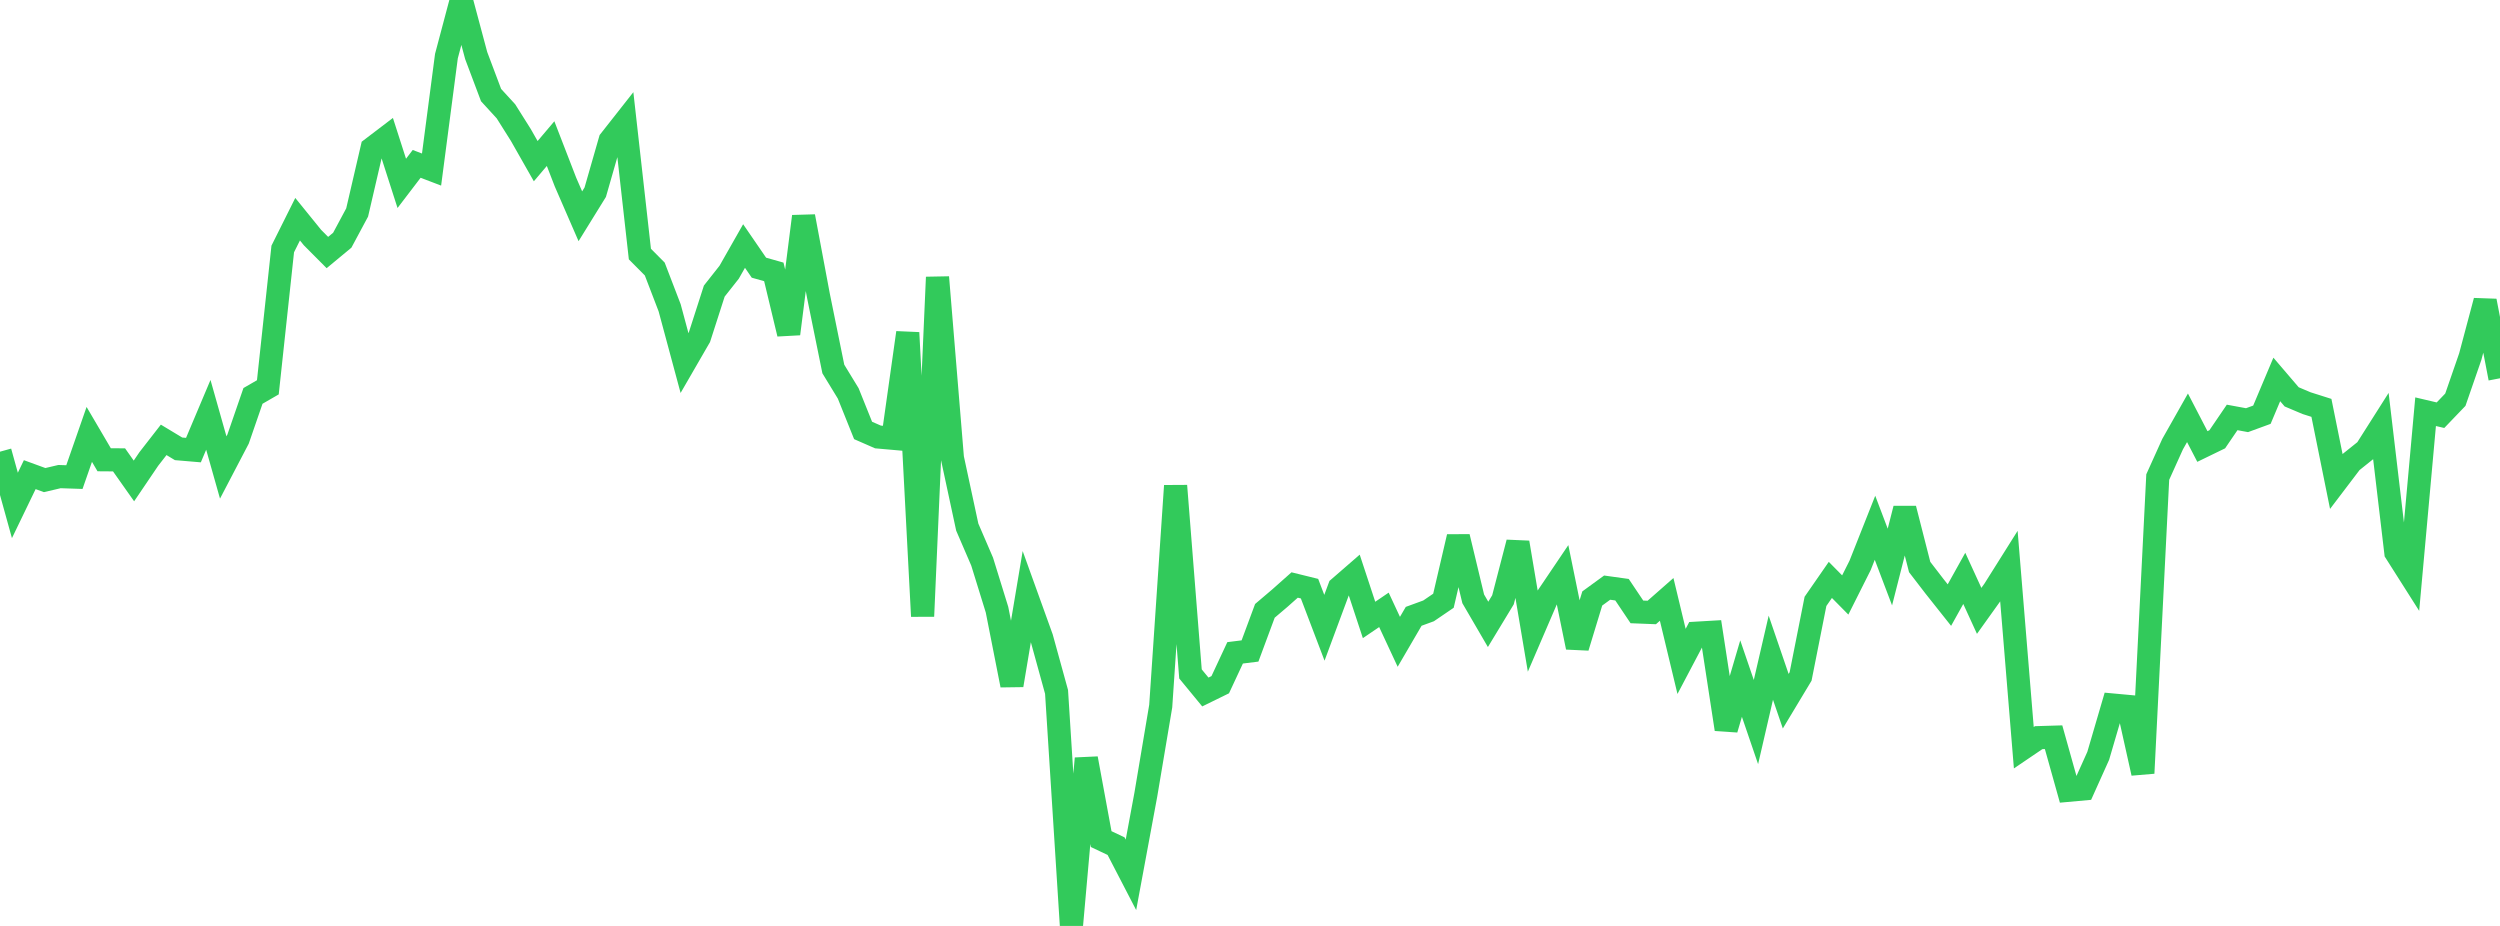 <?xml version="1.0" standalone="no"?>
<!DOCTYPE svg PUBLIC "-//W3C//DTD SVG 1.1//EN" "http://www.w3.org/Graphics/SVG/1.1/DTD/svg11.dtd">

<svg width="135" height="50" viewBox="0 0 135 50" preserveAspectRatio="none" 
  xmlns="http://www.w3.org/2000/svg"
  xmlns:xlink="http://www.w3.org/1999/xlink">


<polyline points="0.0, 24.391 0.804, 27.293 1.607, 25.631 2.411, 25.925 3.214, 25.736 4.018, 25.763 4.821, 23.457 5.625, 24.827 6.429, 24.833 7.232, 25.971 8.036, 24.784 8.839, 23.752 9.643, 24.237 10.446, 24.305 11.25, 22.401 12.054, 25.244 12.857, 23.708 13.661, 21.379 14.464, 20.915 15.268, 13.445 16.071, 11.837 16.875, 12.829 17.679, 13.637 18.482, 12.972 19.286, 11.473 20.089, 8.014 20.893, 7.402 21.696, 9.902 22.5, 8.849 23.304, 9.156 24.107, 3.029 24.911, 0.0 25.714, 3 26.518, 5.135 27.321, 6.011 28.125, 7.288 28.929, 8.703 29.732, 7.755 30.536, 9.832 31.339, 11.679 32.143, 10.379 32.946, 7.583 33.75, 6.561 34.554, 13.719 35.357, 14.527 36.161, 16.622 36.964, 19.604 37.768, 18.213 38.571, 15.718 39.375, 14.699 40.179, 13.285 40.982, 14.455 41.786, 14.682 42.589, 18.027 43.393, 11.687 44.196, 15.973 45.0, 19.927 45.804, 21.244 46.607, 23.244 47.411, 23.596 48.214, 23.667 49.018, 17.966 49.821, 33.278 50.625, 14.97 51.429, 24.728 52.232, 28.464 53.036, 30.329 53.839, 32.924 54.643, 37.001 55.446, 32.215 56.25, 34.446 57.054, 37.363 57.857, 50.0 58.661, 40.957 59.464, 45.311 60.268, 45.692 61.071, 47.241 61.875, 42.909 62.679, 38.13 63.482, 26.233 64.286, 36.392 65.089, 37.368 65.893, 36.974 66.696, 35.253 67.5, 35.153 68.304, 32.986 69.107, 32.304 69.911, 31.59 70.714, 31.788 71.518, 33.9 72.321, 31.737 73.125, 31.039 73.929, 33.477 74.732, 32.932 75.536, 34.658 76.339, 33.281 77.143, 32.987 77.946, 32.44 78.75, 28.989 79.554, 32.338 80.357, 33.716 81.161, 32.389 81.964, 29.297 82.768, 34.075 83.571, 32.21 84.375, 31.019 85.179, 34.953 85.982, 32.318 86.786, 31.732 87.589, 31.844 88.393, 33.042 89.196, 33.074 90.0, 32.367 90.804, 35.716 91.607, 34.193 92.411, 34.146 93.214, 39.38 94.018, 36.643 94.821, 38.992 95.625, 35.516 96.429, 37.865 97.232, 36.529 98.036, 32.474 98.839, 31.315 99.643, 32.129 100.446, 30.53 101.25, 28.5 102.054, 30.62 102.857, 27.468 103.661, 30.618 104.464, 31.662 105.268, 32.675 106.071, 31.232 106.875, 32.987 107.679, 31.863 108.482, 30.586 109.286, 40.377 110.089, 39.833 110.893, 39.809 111.696, 42.675 112.5, 42.602 113.304, 40.815 114.107, 38.073 114.911, 38.147 115.714, 41.751 116.518, 25.761 117.321, 23.983 118.125, 22.561 118.929, 24.111 119.732, 23.721 120.536, 22.541 121.339, 22.689 122.143, 22.395 122.946, 20.49 123.75, 21.43 124.554, 21.77 125.357, 22.025 126.161, 26.002 126.964, 24.945 127.768, 24.301 128.571, 23.036 129.375, 29.833 130.179, 31.1 130.982, 22.232 131.786, 22.421 132.589, 21.584 133.393, 19.261 134.196, 16.249 135.0, 20.427" fill="none" stroke="#32ca5b" stroke-width="1.25"/>

</svg>